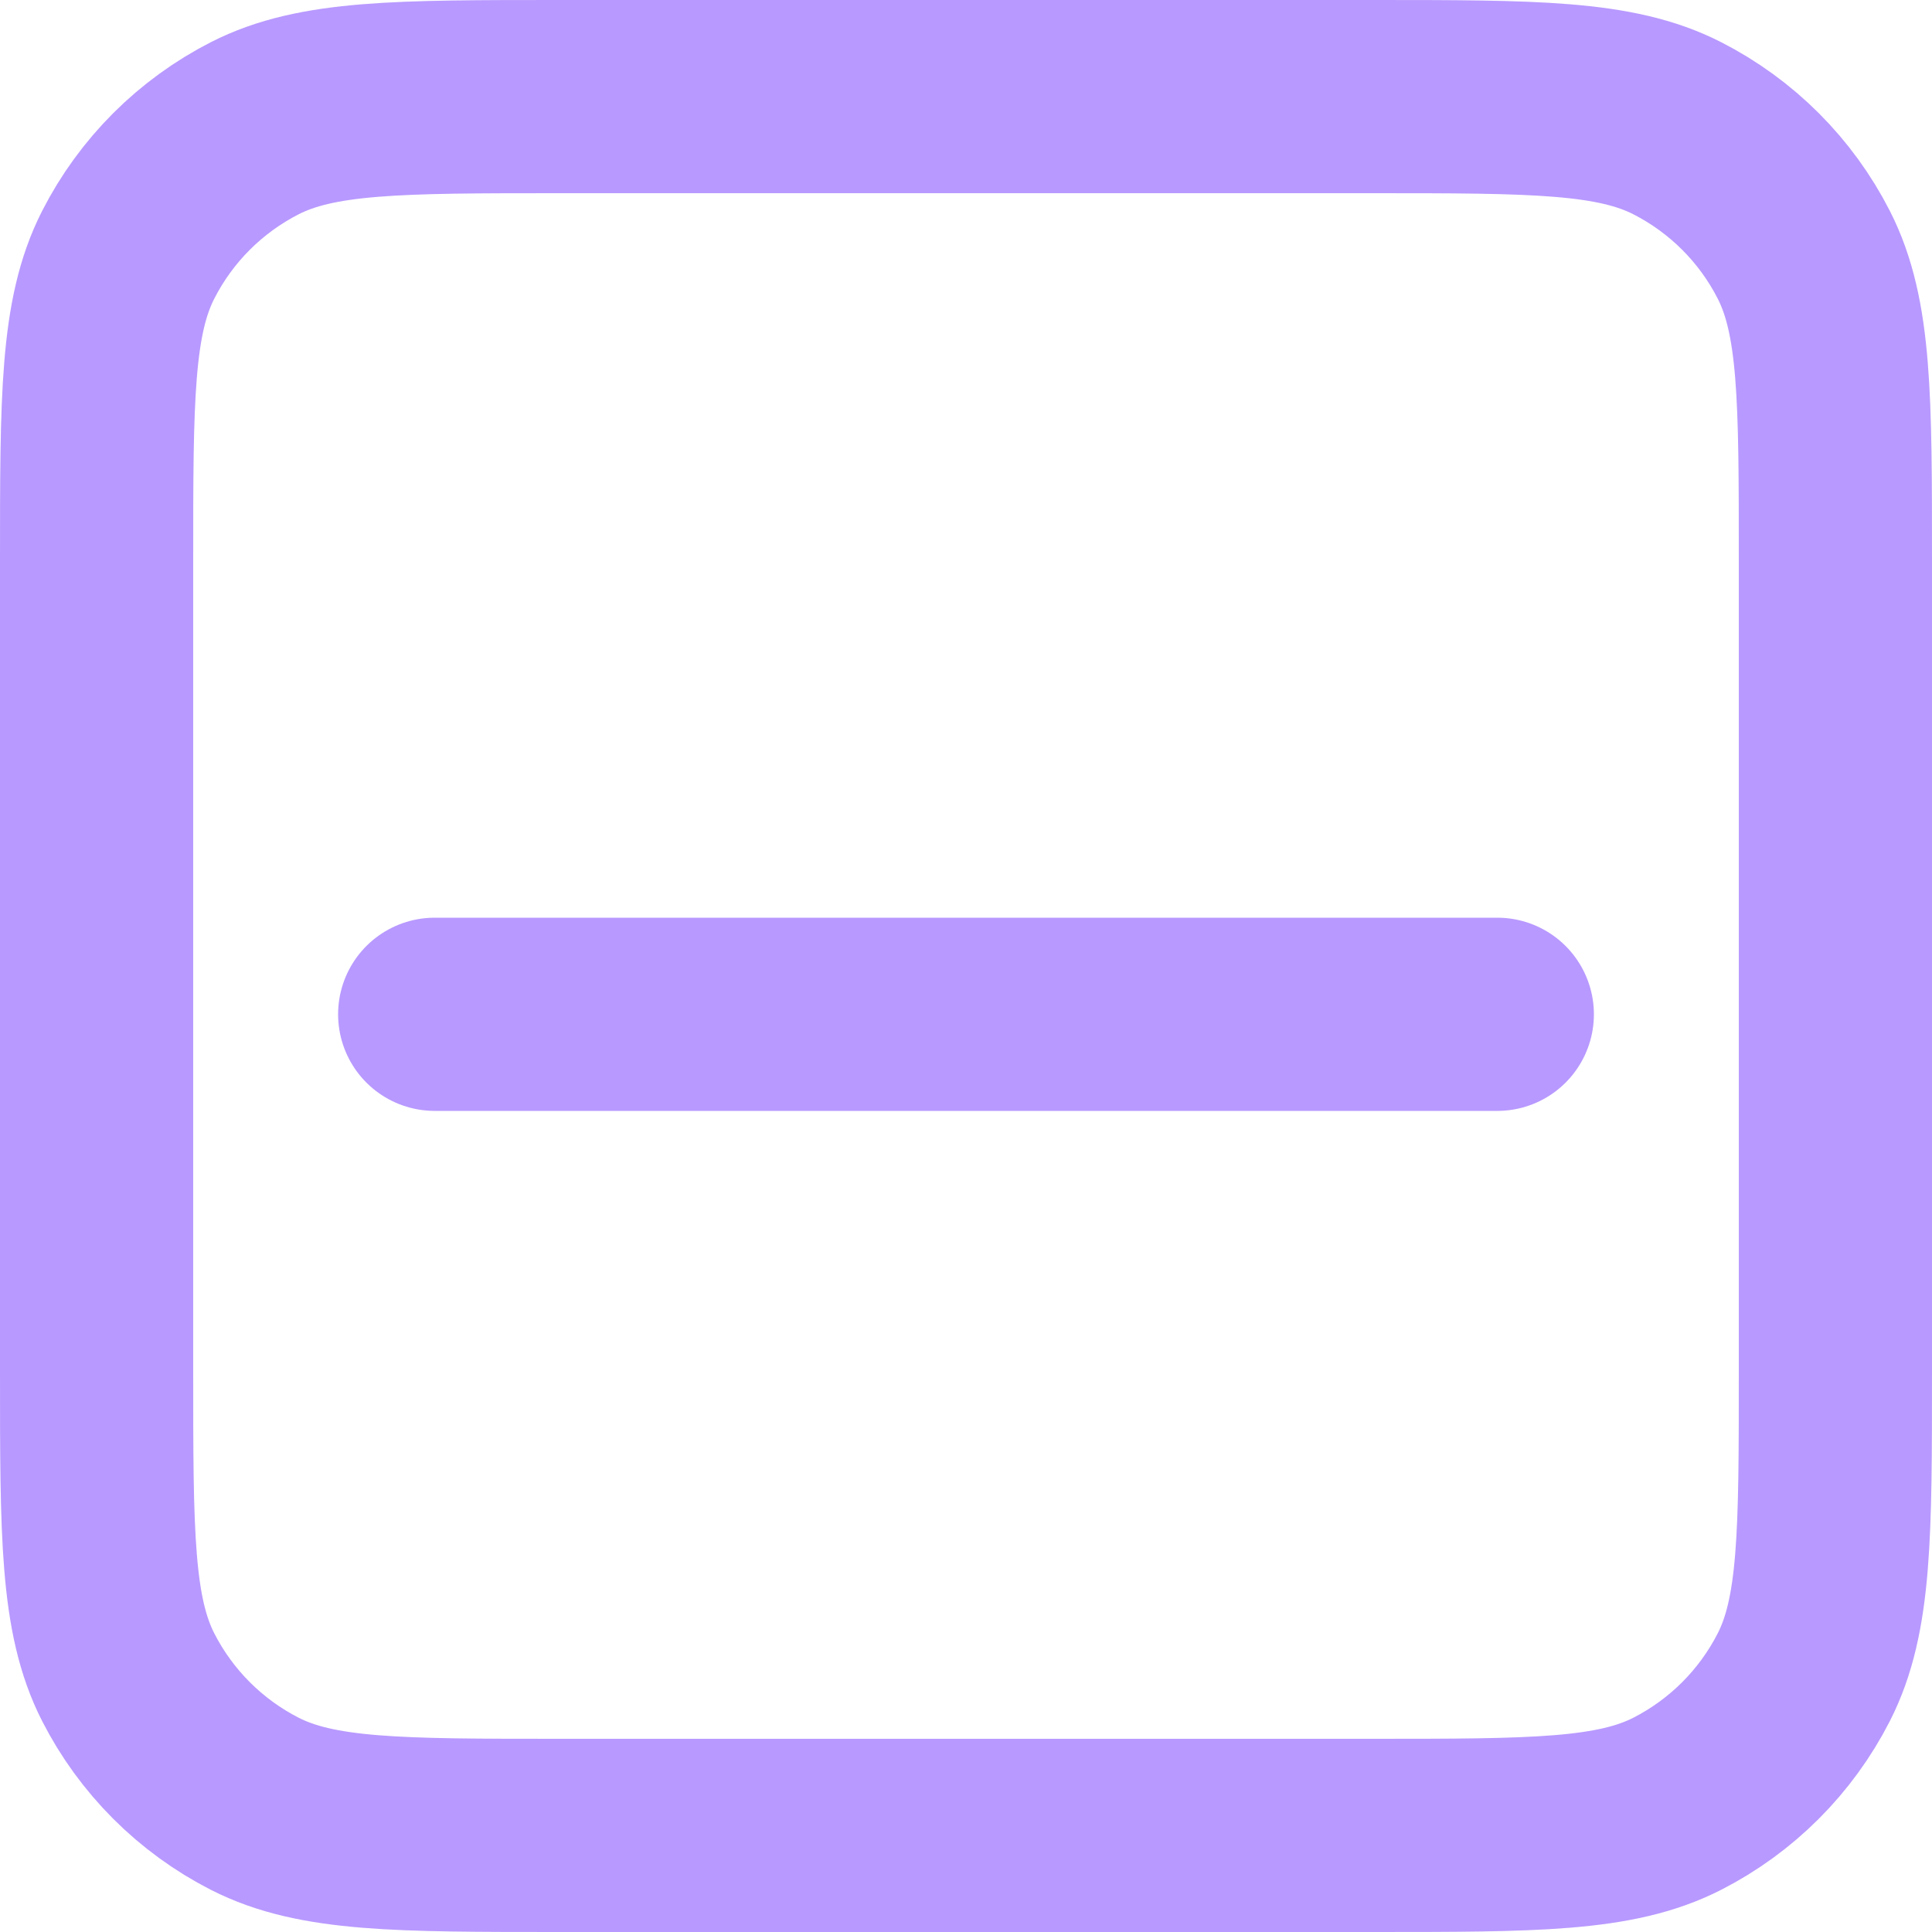 <?xml version="1.0" encoding="UTF-8"?>
<svg width="20px" height="20px" viewBox="0 0 20 20" version="1.1" xmlns="http://www.w3.org/2000/svg" xmlns:xlink="http://www.w3.org/1999/xlink">
    <g stroke="none" stroke-width="1" fill="none" fill-rule="evenodd" stroke-linecap="round" stroke-linejoin="round">
        <g class="adjbar-tray-icon" transform="translate(-626, -26)" stroke="#B899FF" stroke-width="2">
            <path d="M641.5,36.5 L630.5,36.5 M631.8,27 L640.2,27 C641.88,27 642.72,27 643.362,27.327 C643.926,27.615 644.385,28.073 644.673,28.638 C645,29.28 645,30.12 645,31.8 L645,40.2 C645,41.88 645,42.72 644.673,43.362 C644.385,43.926 643.926,44.385 643.362,44.673 C642.72,45 641.88,45 640.2,45 L631.8,45 C630.12,45 629.28,45 628.638,44.673 C628.074,44.385 627.615,43.926 627.327,43.362 C627,42.72 627,41.88 627,40.2 L627,31.8 C627,30.12 627,29.28 627.327,28.638 C627.615,28.073 628.074,27.615 628.638,27.327 C629.28,27 630.12,27 631.8,27 Z"></path>
        </g>
    </g>
</svg>
